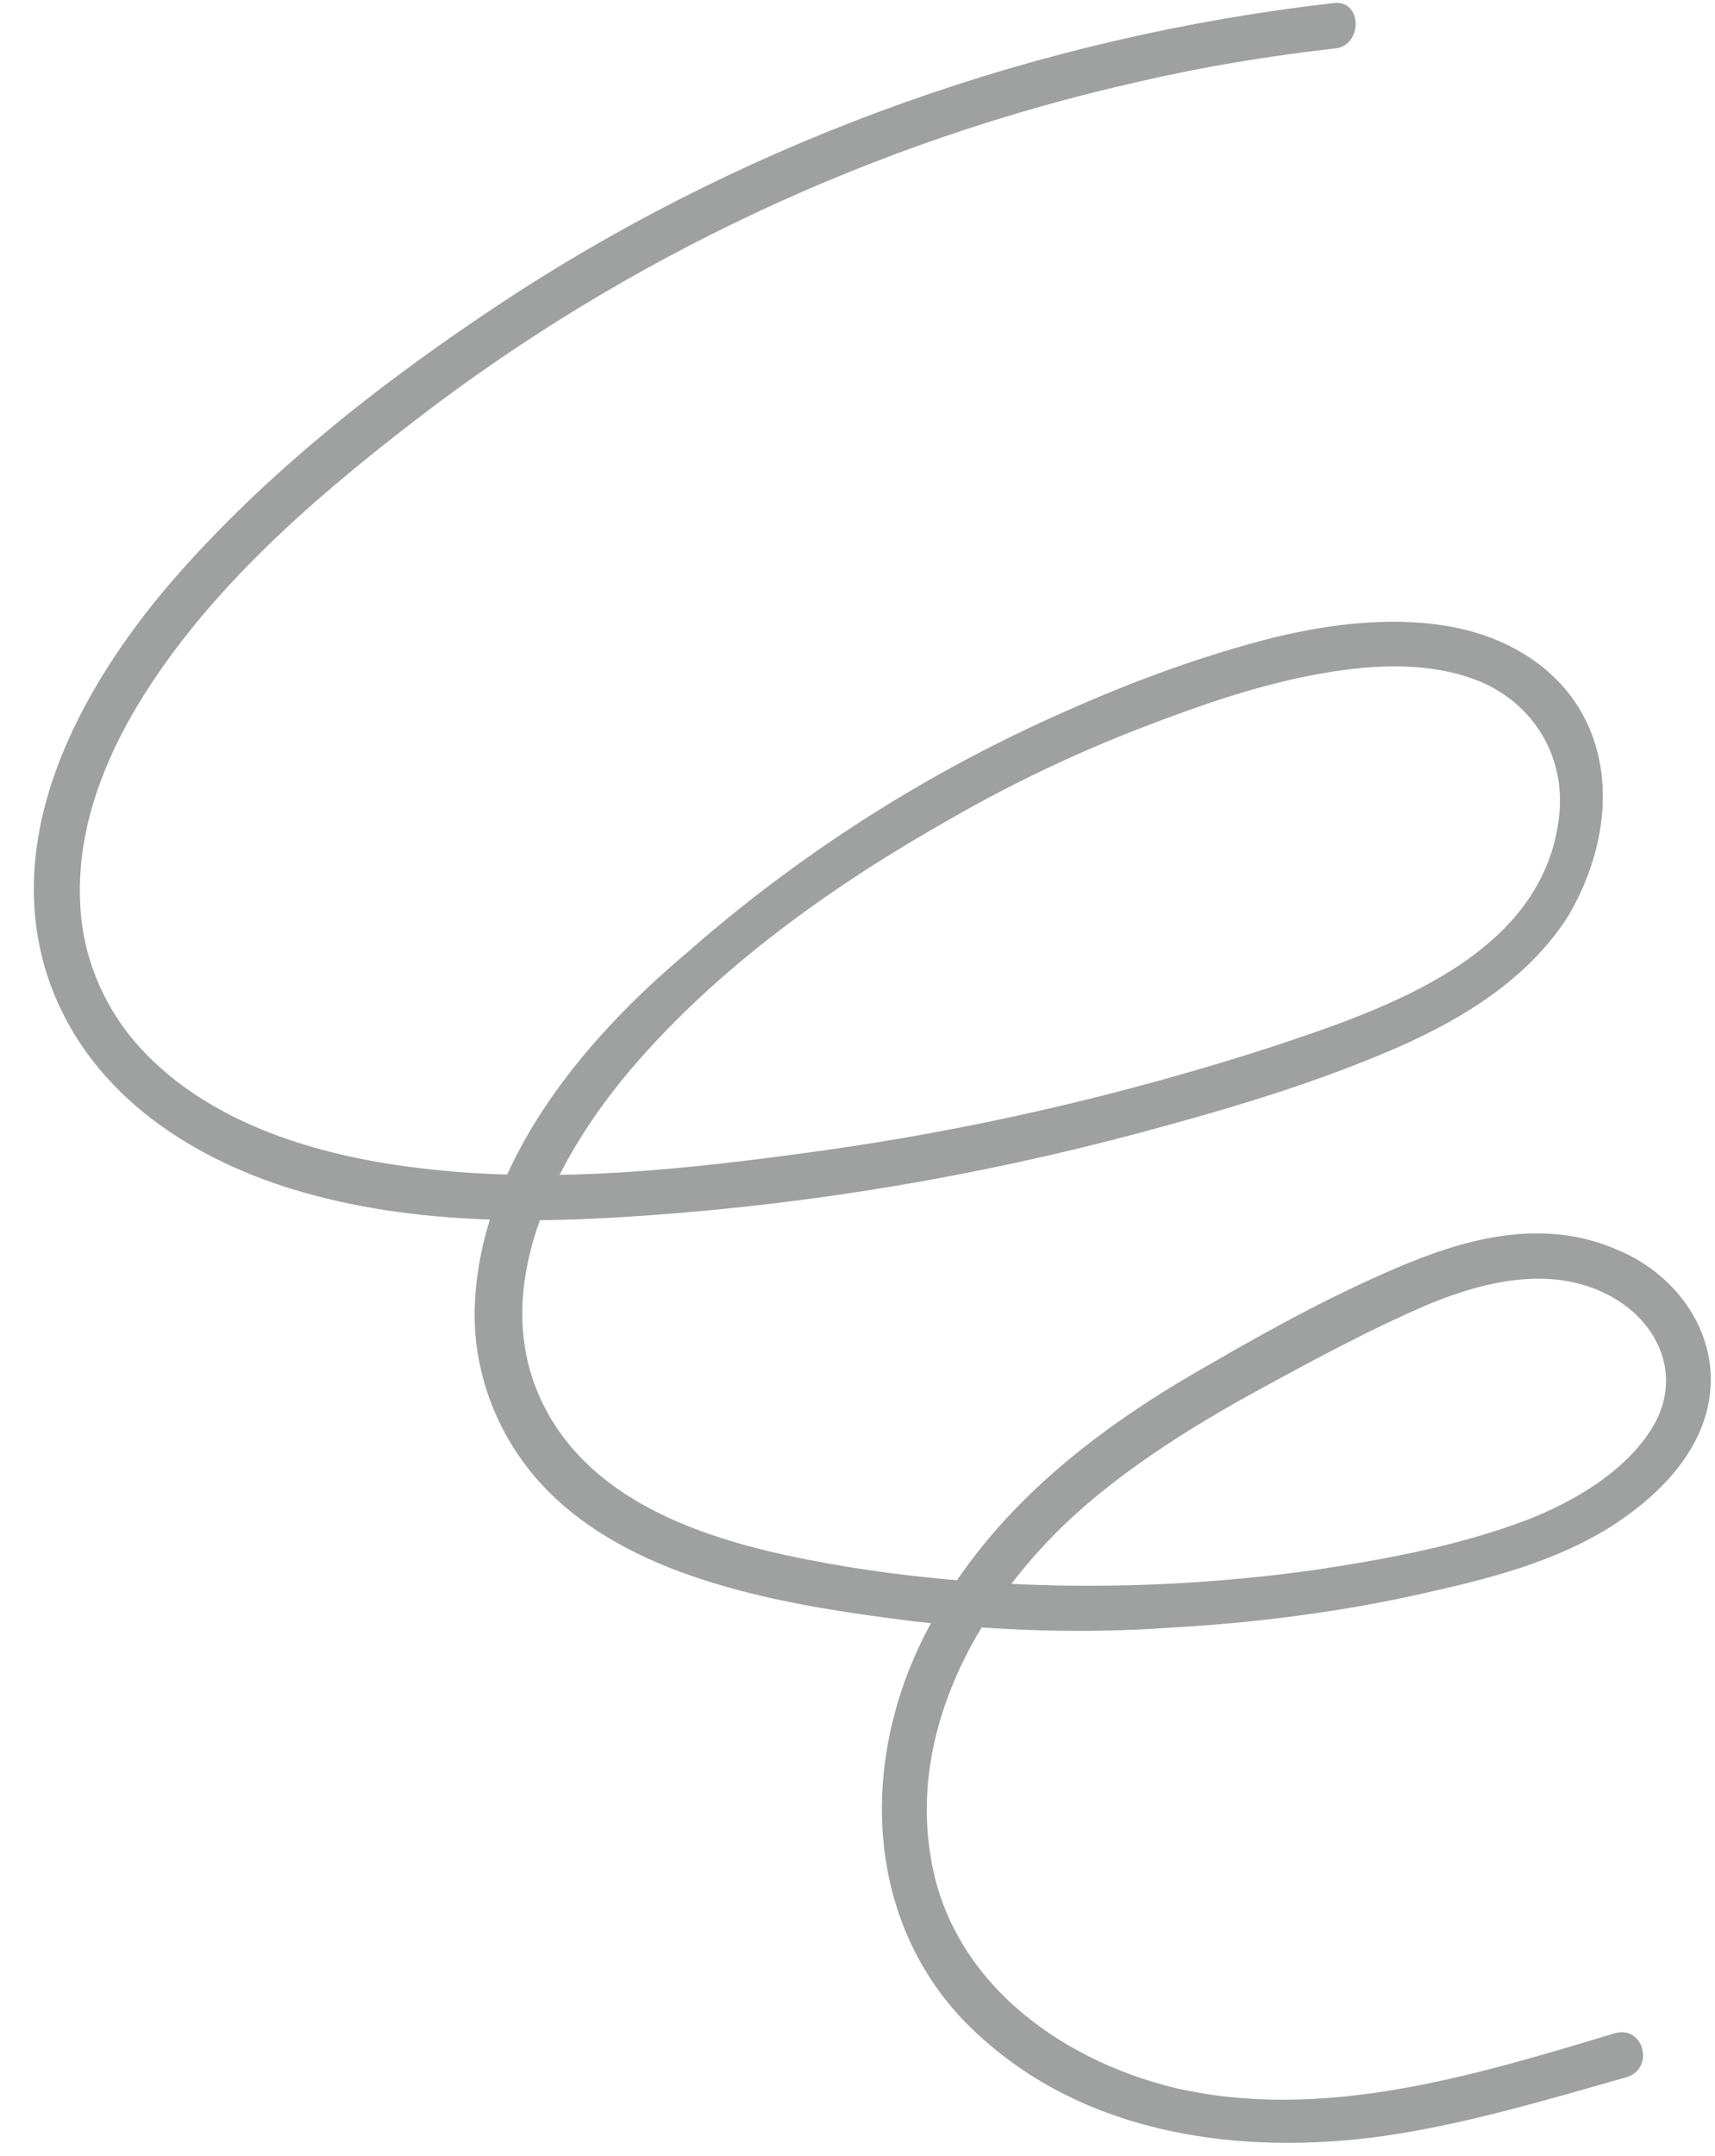 <?xml version="1.0" encoding="UTF-8"?>
<!DOCTYPE svg PUBLIC '-//W3C//DTD SVG 1.0//EN'
          'http://www.w3.org/TR/2001/REC-SVG-20010904/DTD/svg10.dtd'>
<svg height="142.5" preserveAspectRatio="xMidYMid meet" version="1.0" viewBox="-2.2 -0.2 113.4 142.5" width="113.4" xmlns="http://www.w3.org/2000/svg" xmlns:xlink="http://www.w3.org/1999/xlink" zoomAndPan="magnify"
><g id="change1_1"
  ><path d="M86,0C66.7,2.2,47.9,8.8,31.6,19.4c-8.1,5.3-16.1,11.5-22.5,18.9C3.1,45.3-2.2,55,1,64.5 c2.5,7.3,9,11.7,16.1,13.9c8.2,2.5,16.9,2.3,25.4,1.6c11.1-0.9,22.1-2.9,32.8-5.9c5.1-1.4,10.2-3,15-5.1c4.3-1.9,8.5-4.5,11.1-8.5 c2.2-3.6,3.2-8.3,1.6-12.3c-1.5-3.8-5-6.1-8.9-6.9c-3.9-0.8-8.1-0.3-11.9,0.6c-4.8,1.2-9.4,2.9-13.9,4.9c-9.1,4-17.6,9.4-25.1,16 C36.3,68.6,29.6,76.7,29.2,86c-0.2,4.3,1.4,8.6,4.3,11.8c2.8,3.1,6.7,5.1,10.7,6.4c4.6,1.5,9.4,2.2,14.2,2.8 c5.5,0.6,11.1,0.8,16.7,0.4c5.5-0.3,11.1-1,16.5-2.2c4.5-1,9-2.1,12.9-4.6c3.2-2.1,6.1-5.1,6.4-9c0.3-4.1-2.5-7.7-6.2-9.2 c-4.6-2-9.4-0.9-13.8,0.9c-4.6,1.9-9,4.3-13.3,6.8c-8.3,4.7-16,10.9-19.7,20.1c-3.3,8.4-2.2,18.1,4.8,24.3 c7.2,6.5,17.3,7.8,26.6,6.5c5.5-0.8,10.8-2.4,16.1-3.9c1.8-0.6,1.1-3.4-0.8-2.9c-9.3,2.8-19.4,5.9-29.2,3.6 c-7.7-1.9-14.9-7.2-16.1-15.5c-1.3-8.5,3.4-16.7,9.5-22.3c3.3-3,7.2-5.5,11.1-7.7c4-2.2,8.2-4.5,12.4-6.3c3.9-1.6,8.4-2.6,12.2-0.4 c3.1,1.8,4.5,5.3,2.6,8.5c-1.8,3-5.3,5-8.4,6.2c-4.5,1.7-9.4,2.6-14.1,3.3C74.5,105,64,105,54,103.4c-7.3-1.2-16.3-3.3-20.1-10.4 c-4.1-7.7,0.6-16.6,5.6-22.5c5.8-6.8,13.4-12.2,21.2-16.6c4-2.3,8.2-4.3,12.6-6c3.9-1.5,7.9-2.9,12-3.6c3.4-0.6,7.4-0.8,10.7,0.7 c3.4,1.6,5.3,5,4.9,8.7c-1,9.3-11.5,12.8-19,15.3C72,72.2,62,74.5,51.9,75.9c-8.7,1.2-17.7,2.2-26.5,1.1c-6.6-0.8-13.7-2.9-18.3-7.9 c-2.4-2.6-3.9-6.1-4-9.7c-0.2-4.4,1.3-8.6,3.4-12.3c4.5-7.8,11.6-14,18.6-19.4c14.1-10.9,30.6-18.6,48-22.5c4.3-1,8.6-1.7,13-2.2 C87.9,2.8,87.9-0.2,86,0L86,0z" fill="#9FA0A0"
  /></g
></svg
>
